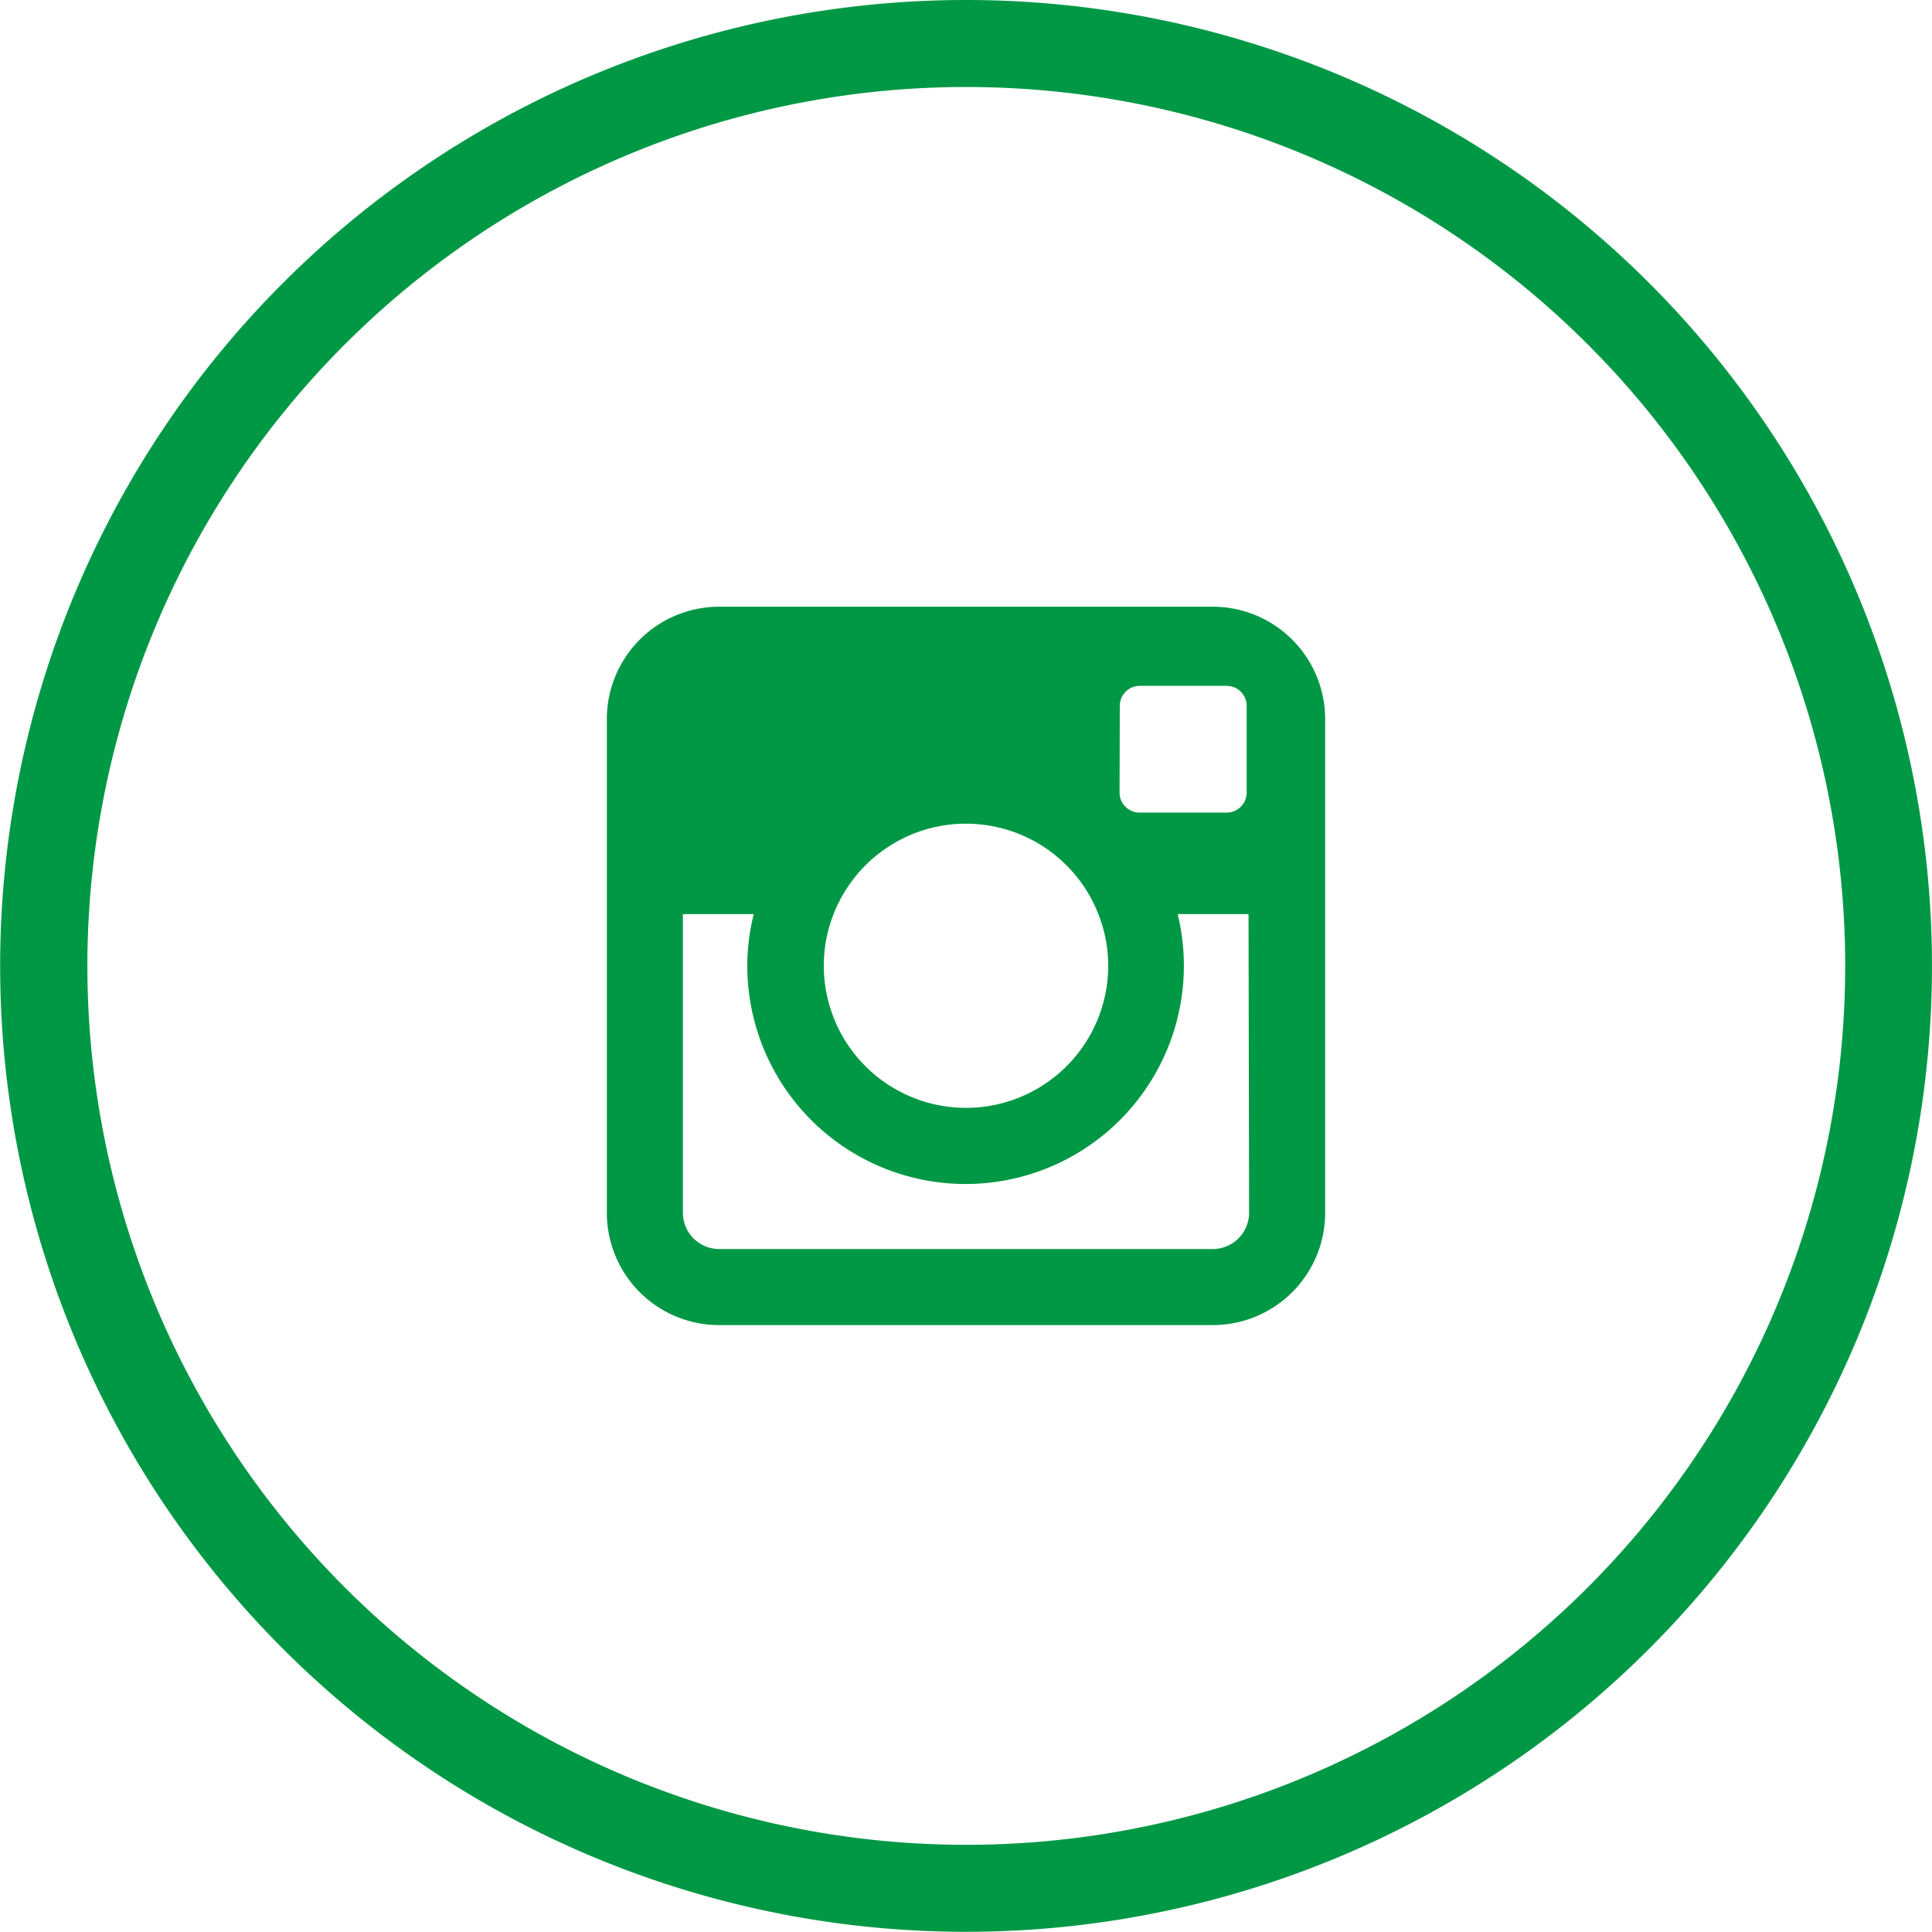<svg id="Grupo_4546" data-name="Grupo 4546" xmlns="http://www.w3.org/2000/svg" width="30.003" height="30" viewBox="0 0 30.003 30">
  <g id="Grupo_4545" data-name="Grupo 4545" transform="translate(0 0)">
    <path id="Caminho_2385" data-name="Caminho 2385" d="M161.262,156.99A15,15,0,1,1,147,146.626,15,15,0,0,1,161.262,156.99ZM147,147.977a13.649,13.649,0,1,0,12.981,9.431A13.649,13.649,0,0,0,147,147.977Z" transform="translate(-131.994 -146.626)" fill="#009845"/>
  </g>
  <path id="Caminho_2386" data-name="Caminho 2386" d="M148.937,154.156h-7.668a1.745,1.745,0,0,0-1.743,1.746v7.667a1.744,1.744,0,0,0,1.743,1.743h7.668a1.745,1.745,0,0,0,1.744-1.743V155.9A1.746,1.746,0,0,0,148.937,154.156Zm-1.445,1.539a.31.31,0,0,1,.312-.31h1.346a.311.311,0,0,1,.312.31v1.348a.311.311,0,0,1-.312.31H147.8a.311.311,0,0,1-.312-.31Zm-4.445,3.235a2.207,2.207,0,0,1,4.112,0,2.176,2.176,0,0,1,.153.8,2.208,2.208,0,1,1-4.417,0A2.176,2.176,0,0,1,143.047,158.93Zm6.453,4.638a.565.565,0,0,1-.563.563h-7.668a.564.564,0,0,1-.562-.563V158.93h1.1a3.341,3.341,0,0,0-.1.8,3.39,3.39,0,1,0,6.684-.8h1.1Z" transform="translate(-130.102 -144.734)" fill="#009845" fill-rule="evenodd"/>
</svg>
